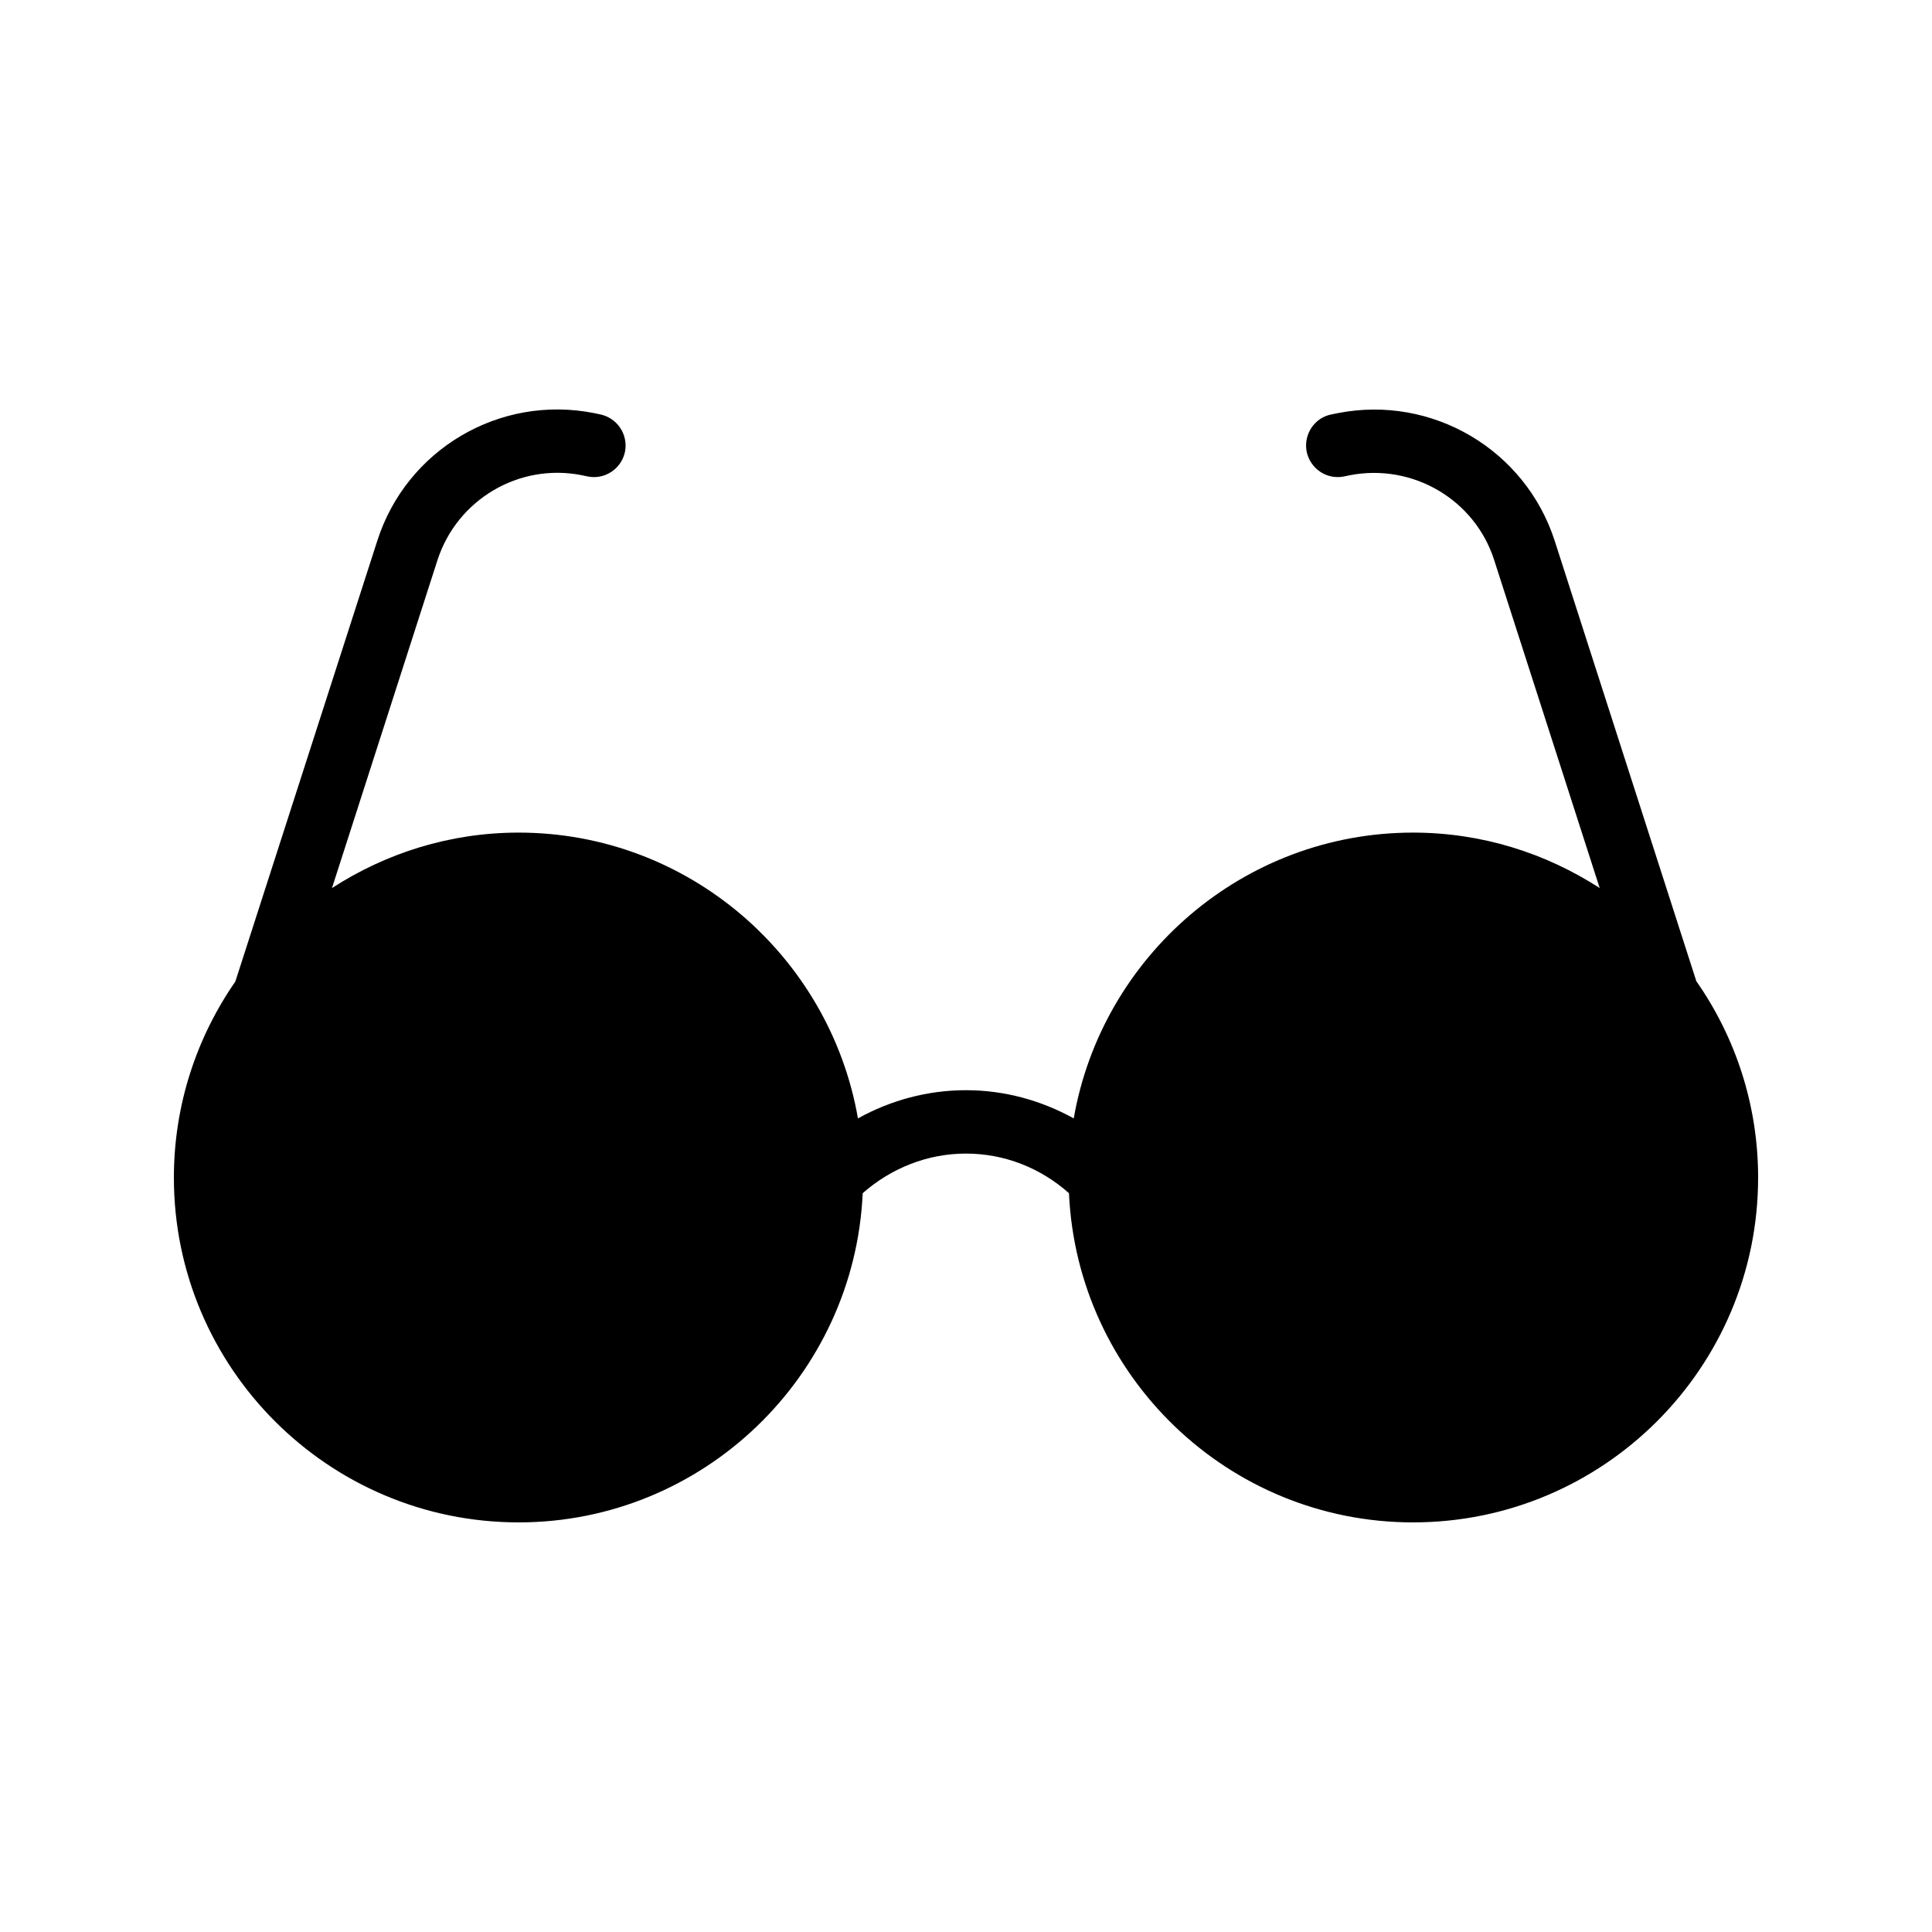 <?xml version="1.0" encoding="UTF-8"?>
<!-- Uploaded to: ICON Repo, www.iconrepo.com, Generator: ICON Repo Mixer Tools -->
<svg fill="#000000" width="800px" height="800px" version="1.1" viewBox="144 144 512 512" xmlns="http://www.w3.org/2000/svg">
 <path d="m609.92 456.09c0 50.383-40.977 91.359-91.441 91.359-49.039 0-89.008-38.793-91.191-87.242-7.559-6.719-17.129-10.496-27.289-10.496-10.242 0-19.816 3.863-27.375 10.496-2.184 48.449-42.234 87.242-91.191 87.242-50.375-0.004-91.352-40.98-91.352-91.359 0-19.312 6.047-37.199 16.289-51.977l37.617-116.8c7.727-24.184 32.41-38.793 57.434-33.84l1.594 0.336c4.535 0.922 7.473 5.289 6.633 9.824-0.922 4.617-5.375 7.559-9.91 6.633l-1.594-0.336c-16.625-3.273-33 6.465-38.207 22.504l-27.957 86.91c14.273-9.238 31.234-14.695 49.457-14.695 45.008 0 82.457 32.832 89.93 75.738 8.648-4.785 18.391-7.473 28.633-7.473 10.16 0 19.902 2.688 28.551 7.473 7.473-42.906 44.922-75.738 89.93-75.738 18.223 0 35.184 5.457 49.457 14.695l-27.961-86.906c-5.121-16.039-21.578-25.695-38.207-22.504l-1.594 0.336c-4.617 0.922-8.984-2.098-9.91-6.633-0.84-4.535 2.098-8.984 6.633-9.824l1.68-0.336c24.938-4.871 49.625 9.656 57.434 33.84l37.535 116.71c10.332 14.777 16.375 32.746 16.375 52.059z"/>
</svg>